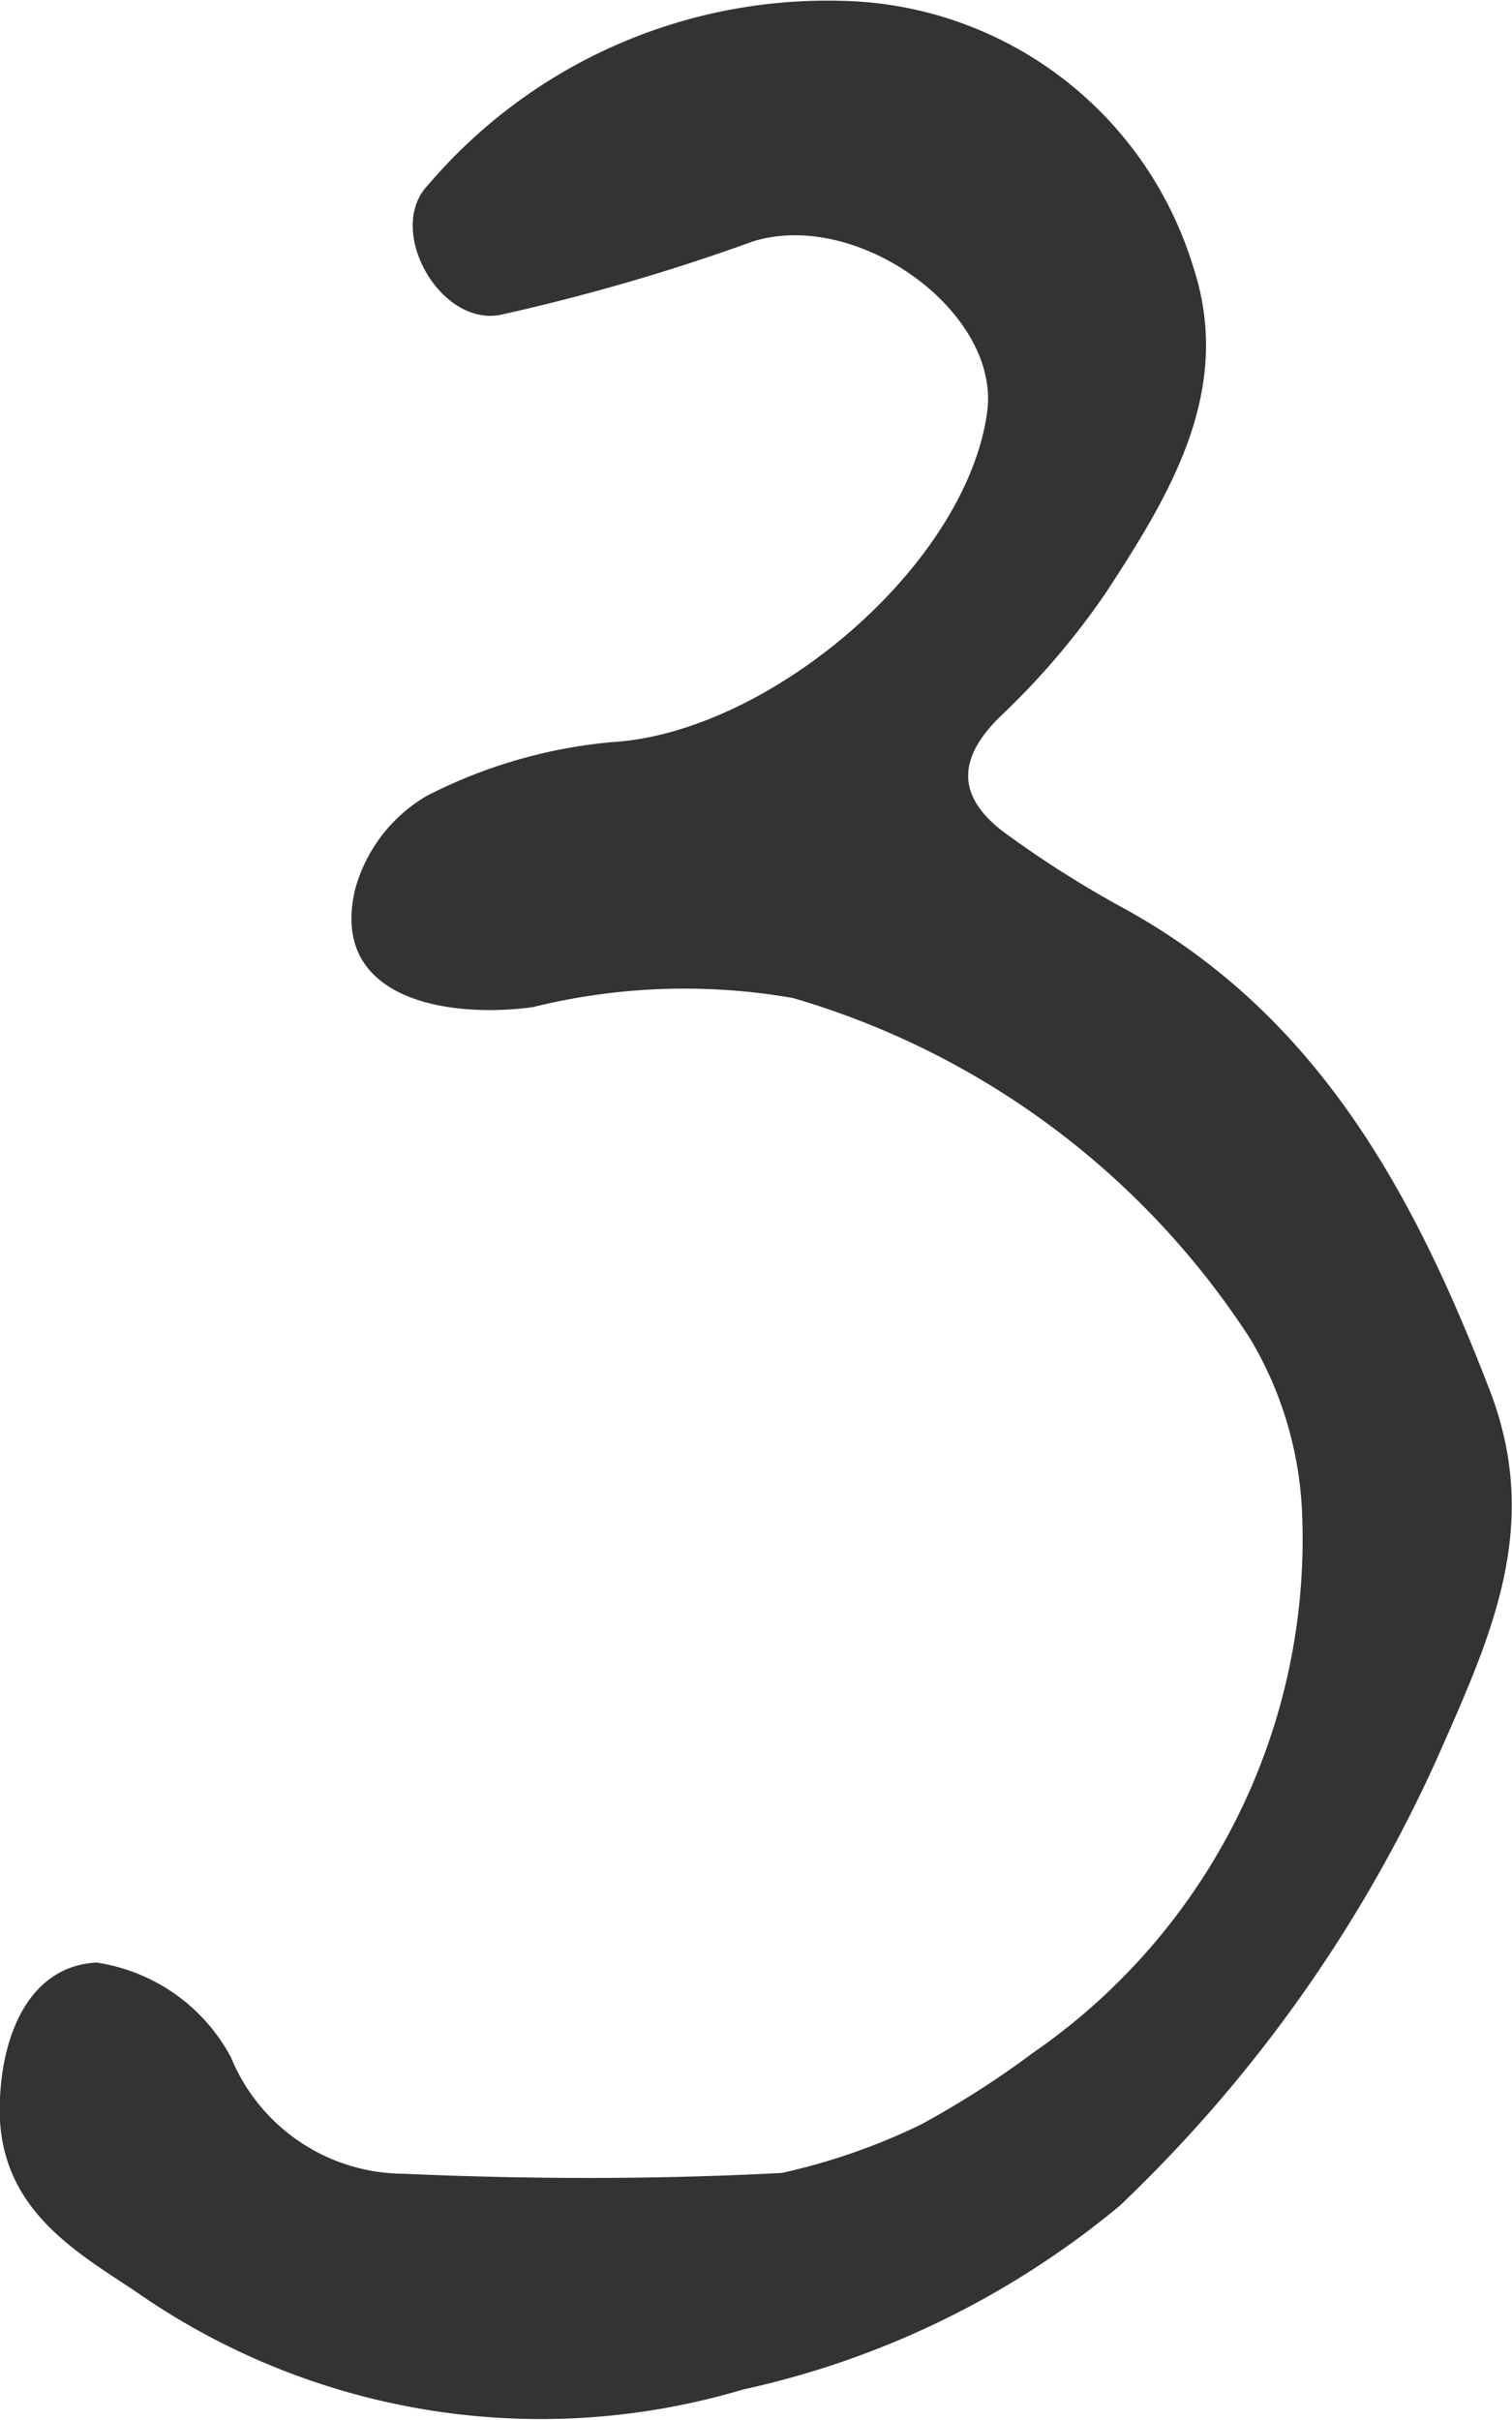 <svg xmlns="http://www.w3.org/2000/svg" width="20" height="32" viewBox="0 0 20 32"><defs><style>.a{fill:#333;}</style></defs><g transform="translate(-156.852 -150.339)"><path class="a" d="M169.028,178.435a12.1,12.1,0,0,0,1.486-.95,8.249,8.249,0,0,0,3.564-7.065,4.9,4.9,0,0,0-.685-2.372,10.805,10.805,0,0,0-6.052-4.512,8.352,8.352,0,0,0-3.444.121c-1.121.151-2.69-.1-2.349-1.553a2.061,2.061,0,0,1,.947-1.24,6.668,6.668,0,0,1,2.455-.712c2.079-.124,4.687-2.338,4.96-4.368.177-1.318-1.714-2.686-3.1-2.252a27.071,27.071,0,0,1-3.347.972c-.8.144-1.509-1.127-.954-1.713a6.939,6.939,0,0,1,5.474-2.441,4.966,4.966,0,0,1,4.65,3.511c.542,1.632-.3,3.009-1.147,4.307a10.072,10.072,0,0,1-1.4,1.642c-.587.572-.57,1.074.055,1.54a13.956,13.956,0,0,0,1.576,1c2.553,1.4,3.833,3.754,4.842,6.377.661,1.72.075,3.114-.6,4.642a18.86,18.86,0,0,1-4.3,6.141,11.708,11.708,0,0,1-4.975,2.425,9.357,9.357,0,0,1-8.053-1.306c-.8-.53-1.8-1.1-1.783-2.426.015-1,.418-1.867,1.279-1.913a2.42,2.42,0,0,1,1.779,1.251,2.482,2.482,0,0,0,2.288,1.542c1.666.074,3.339.077,5-.011A8.326,8.326,0,0,0,169.028,178.435Z" transform="translate(0 0)"/></g></svg>